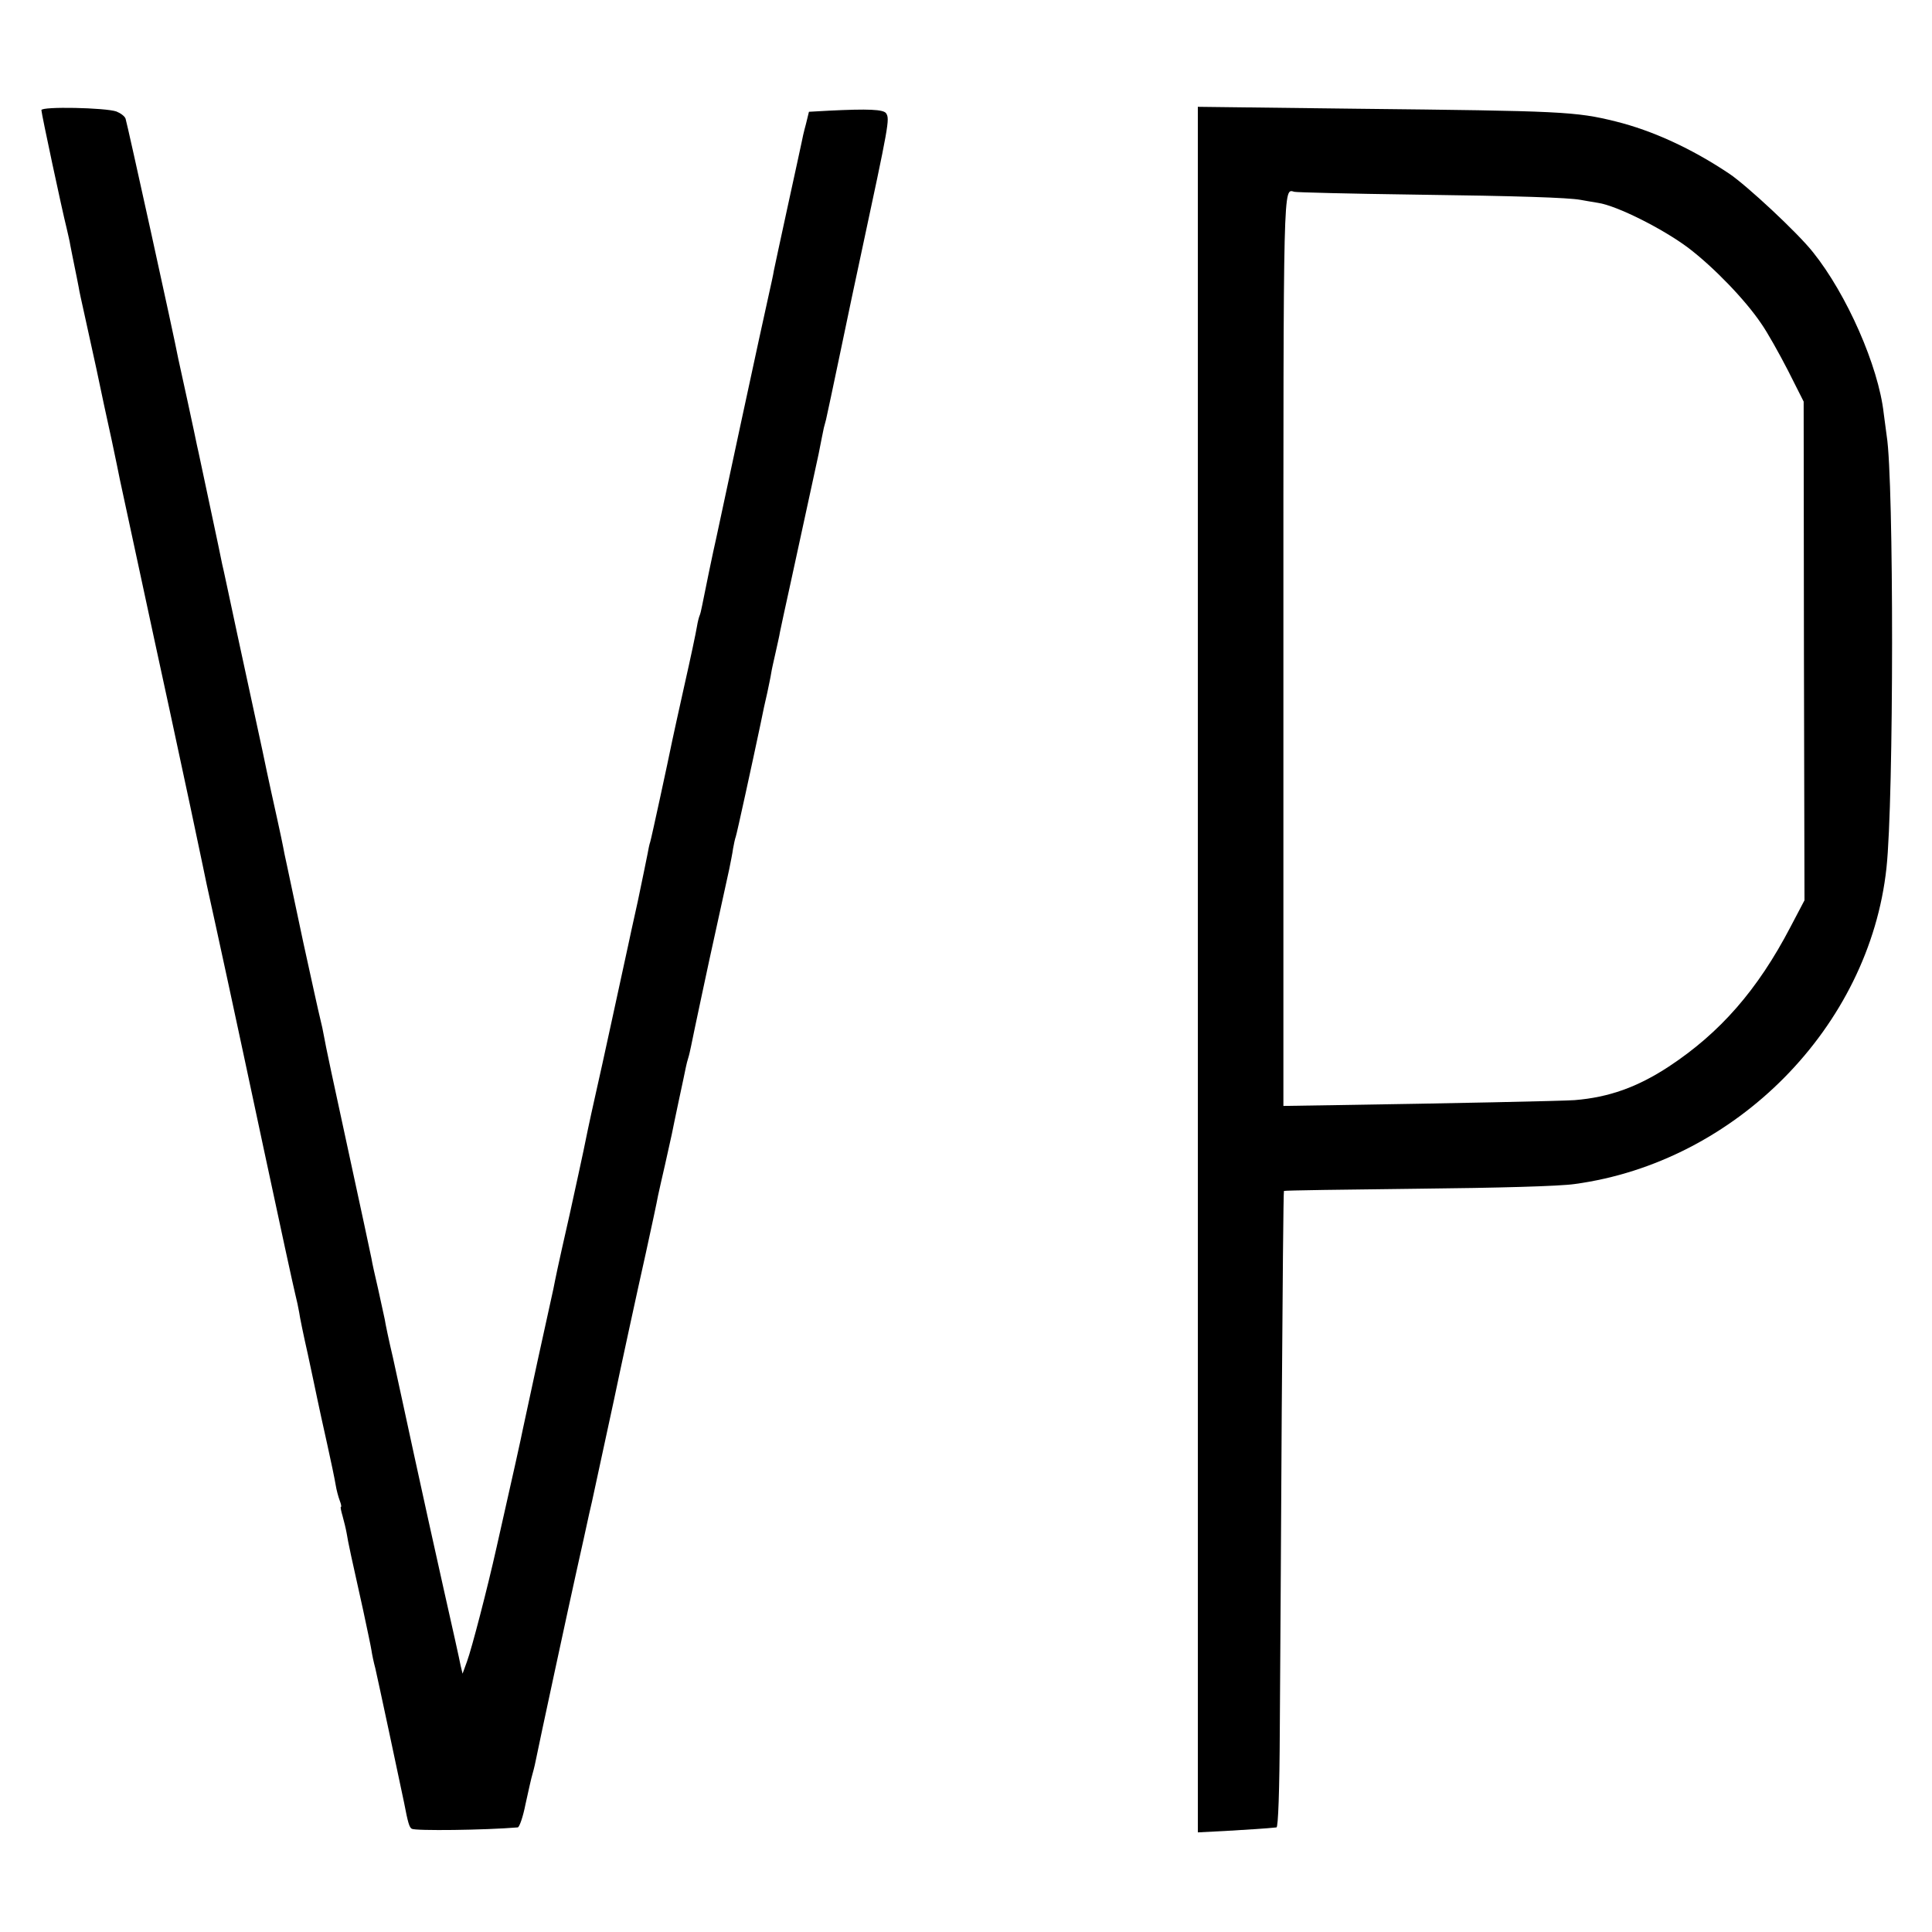 <?xml version="1.0" standalone="no"?>
<!DOCTYPE svg PUBLIC "-//W3C//DTD SVG 20010904//EN"
 "http://www.w3.org/TR/2001/REC-SVG-20010904/DTD/svg10.dtd">
<svg version="1.0" xmlns="http://www.w3.org/2000/svg"
 width="700pt" height="700pt" viewBox="0 0 700 700"
 preserveAspectRatio="xMidYMid meet">
<g transform="translate(0,700) scale(0.1,-0.1)"
fill="#000000" stroke="none">
<path d="M150 6601 c0 -12 75 -363 91 -426 5 -22 12 -51 14 -65 3 -14 9 -47
15 -75 6 -27 12 -61 15 -75 2 -14 11 -54 19 -90 8 -36 28 -128 45 -205 16 -77
41 -194 56 -261 14 -66 27 -129 29 -140 10 -44 110 -513 180 -834 65 -303 98
-456 112 -525 2 -11 13 -60 23 -110 37 -167 100 -457 206 -955 58 -272 110
-511 115 -530 5 -19 11 -48 14 -65 2 -16 16 -84 31 -150 14 -66 30 -140 35
-165 5 -25 21 -97 35 -160 14 -63 28 -130 31 -149 3 -19 10 -45 15 -58 5 -13
7 -23 4 -23 -2 0 1 -15 6 -32 5 -18 12 -46 15 -63 5 -32 18 -92 60 -280 14
-66 28 -131 30 -145 2 -14 8 -43 14 -65 8 -34 89 -413 104 -486 14 -73 19 -90
28 -95 13 -8 264 -5 384 5 6 1 19 38 28 84 10 45 21 96 26 112 5 17 11 44 14
60 4 23 126 589 141 655 2 8 15 69 30 135 14 66 28 127 30 135 3 16 75 345 80
370 21 101 84 392 115 530 21 96 41 189 44 207 4 17 15 69 26 115 10 46 21 94
24 108 3 14 14 70 26 125 12 55 23 108 25 118 2 10 6 26 9 35 3 9 7 28 10 42
5 27 75 355 81 380 3 14 34 154 57 260 5 25 12 59 14 75 3 17 7 36 10 44 4 11
59 263 89 405 12 58 15 74 25 116 5 25 12 56 14 70 2 14 10 48 16 75 6 28 14
61 16 75 3 14 20 95 39 180 69 317 97 446 101 465 6 32 18 90 19 95 1 3 4 16
8 30 3 14 27 124 52 245 25 121 59 281 75 355 101 471 104 488 91 509 -9 15
-66 17 -208 10 l-72 -4 -11 -45 c-7 -25 -14 -56 -16 -68 -3 -13 -25 -117 -50
-230 -25 -114 -47 -218 -50 -232 -2 -14 -11 -54 -19 -90 -8 -36 -54 -245 -101
-465 -47 -220 -87 -407 -89 -415 -8 -33 -46 -217 -51 -244 -3 -16 -7 -32 -9
-36 -2 -4 -7 -22 -10 -41 -3 -19 -23 -114 -45 -211 -22 -97 -41 -187 -44 -200
-16 -79 -76 -356 -80 -368 -3 -8 -7 -28 -10 -45 -3 -16 -19 -93 -35 -170 -17
-77 -33 -149 -35 -160 -17 -77 -99 -458 -117 -535 -25 -111 -38 -175 -45 -210
-3 -14 -25 -117 -50 -230 -47 -207 -50 -225 -59 -270 -3 -14 -28 -128 -56
-255 -27 -126 -52 -241 -55 -255 -4 -22 -37 -171 -95 -427 -33 -148 -90 -367
-107 -413 l-16 -44 -7 29 c-3 17 -31 143 -62 280 -31 138 -79 356 -107 485
-28 129 -62 287 -76 350 -15 63 -28 126 -30 140 -3 14 -14 63 -24 110 -11 47
-22 96 -24 110 -3 14 -41 194 -86 400 -45 206 -84 389 -86 405 -3 17 -9 46
-14 65 -5 19 -32 143 -61 275 -28 132 -52 245 -53 250 -1 6 -8 37 -15 70 -6
33 -18 89 -26 125 -8 36 -33 148 -54 250 -22 102 -63 291 -91 421 -28 130 -52
245 -55 255 -2 11 -22 107 -45 214 -23 107 -43 204 -46 215 -2 11 -17 81 -33
155 -16 74 -32 146 -35 160 -14 76 -186 857 -191 870 -3 9 -18 20 -33 26 -39
14 -272 19 -272 5z"/>
<path d="M4340 3487 l0 -3126 98 5 c84 5 151 9 187 13 6 1 11 129 12 359 1
196 5 714 7 1151 3 436 6 795 8 796 2 2 219 5 483 8 293 3 515 9 570 17 584
79 1068 570 1130 1145 27 248 27 1406 1 1565 -2 14 -7 51 -11 83 -19 170 -134
431 -256 583 -55 70 -241 243 -304 285 -136 91 -278 156 -411 189 -145 36
-196 38 -936 46 l-578 7 0 -3126z m780 2808 c385 -5 560 -11 606 -19 11 -2 39
-7 64 -11 68 -10 235 -94 327 -163 92 -70 206 -188 264 -274 22 -31 65 -108
97 -170 l57 -113 1 -904 2 -903 -51 -97 c-119 -228 -255 -383 -440 -505 -114
-75 -218 -112 -342 -122 -39 -3 -462 -12 -862 -18 l-193 -3 0 1652 c0 1726 -1
1670 40 1660 8 -2 202 -7 430 -10z"/>
</g>
</svg>
